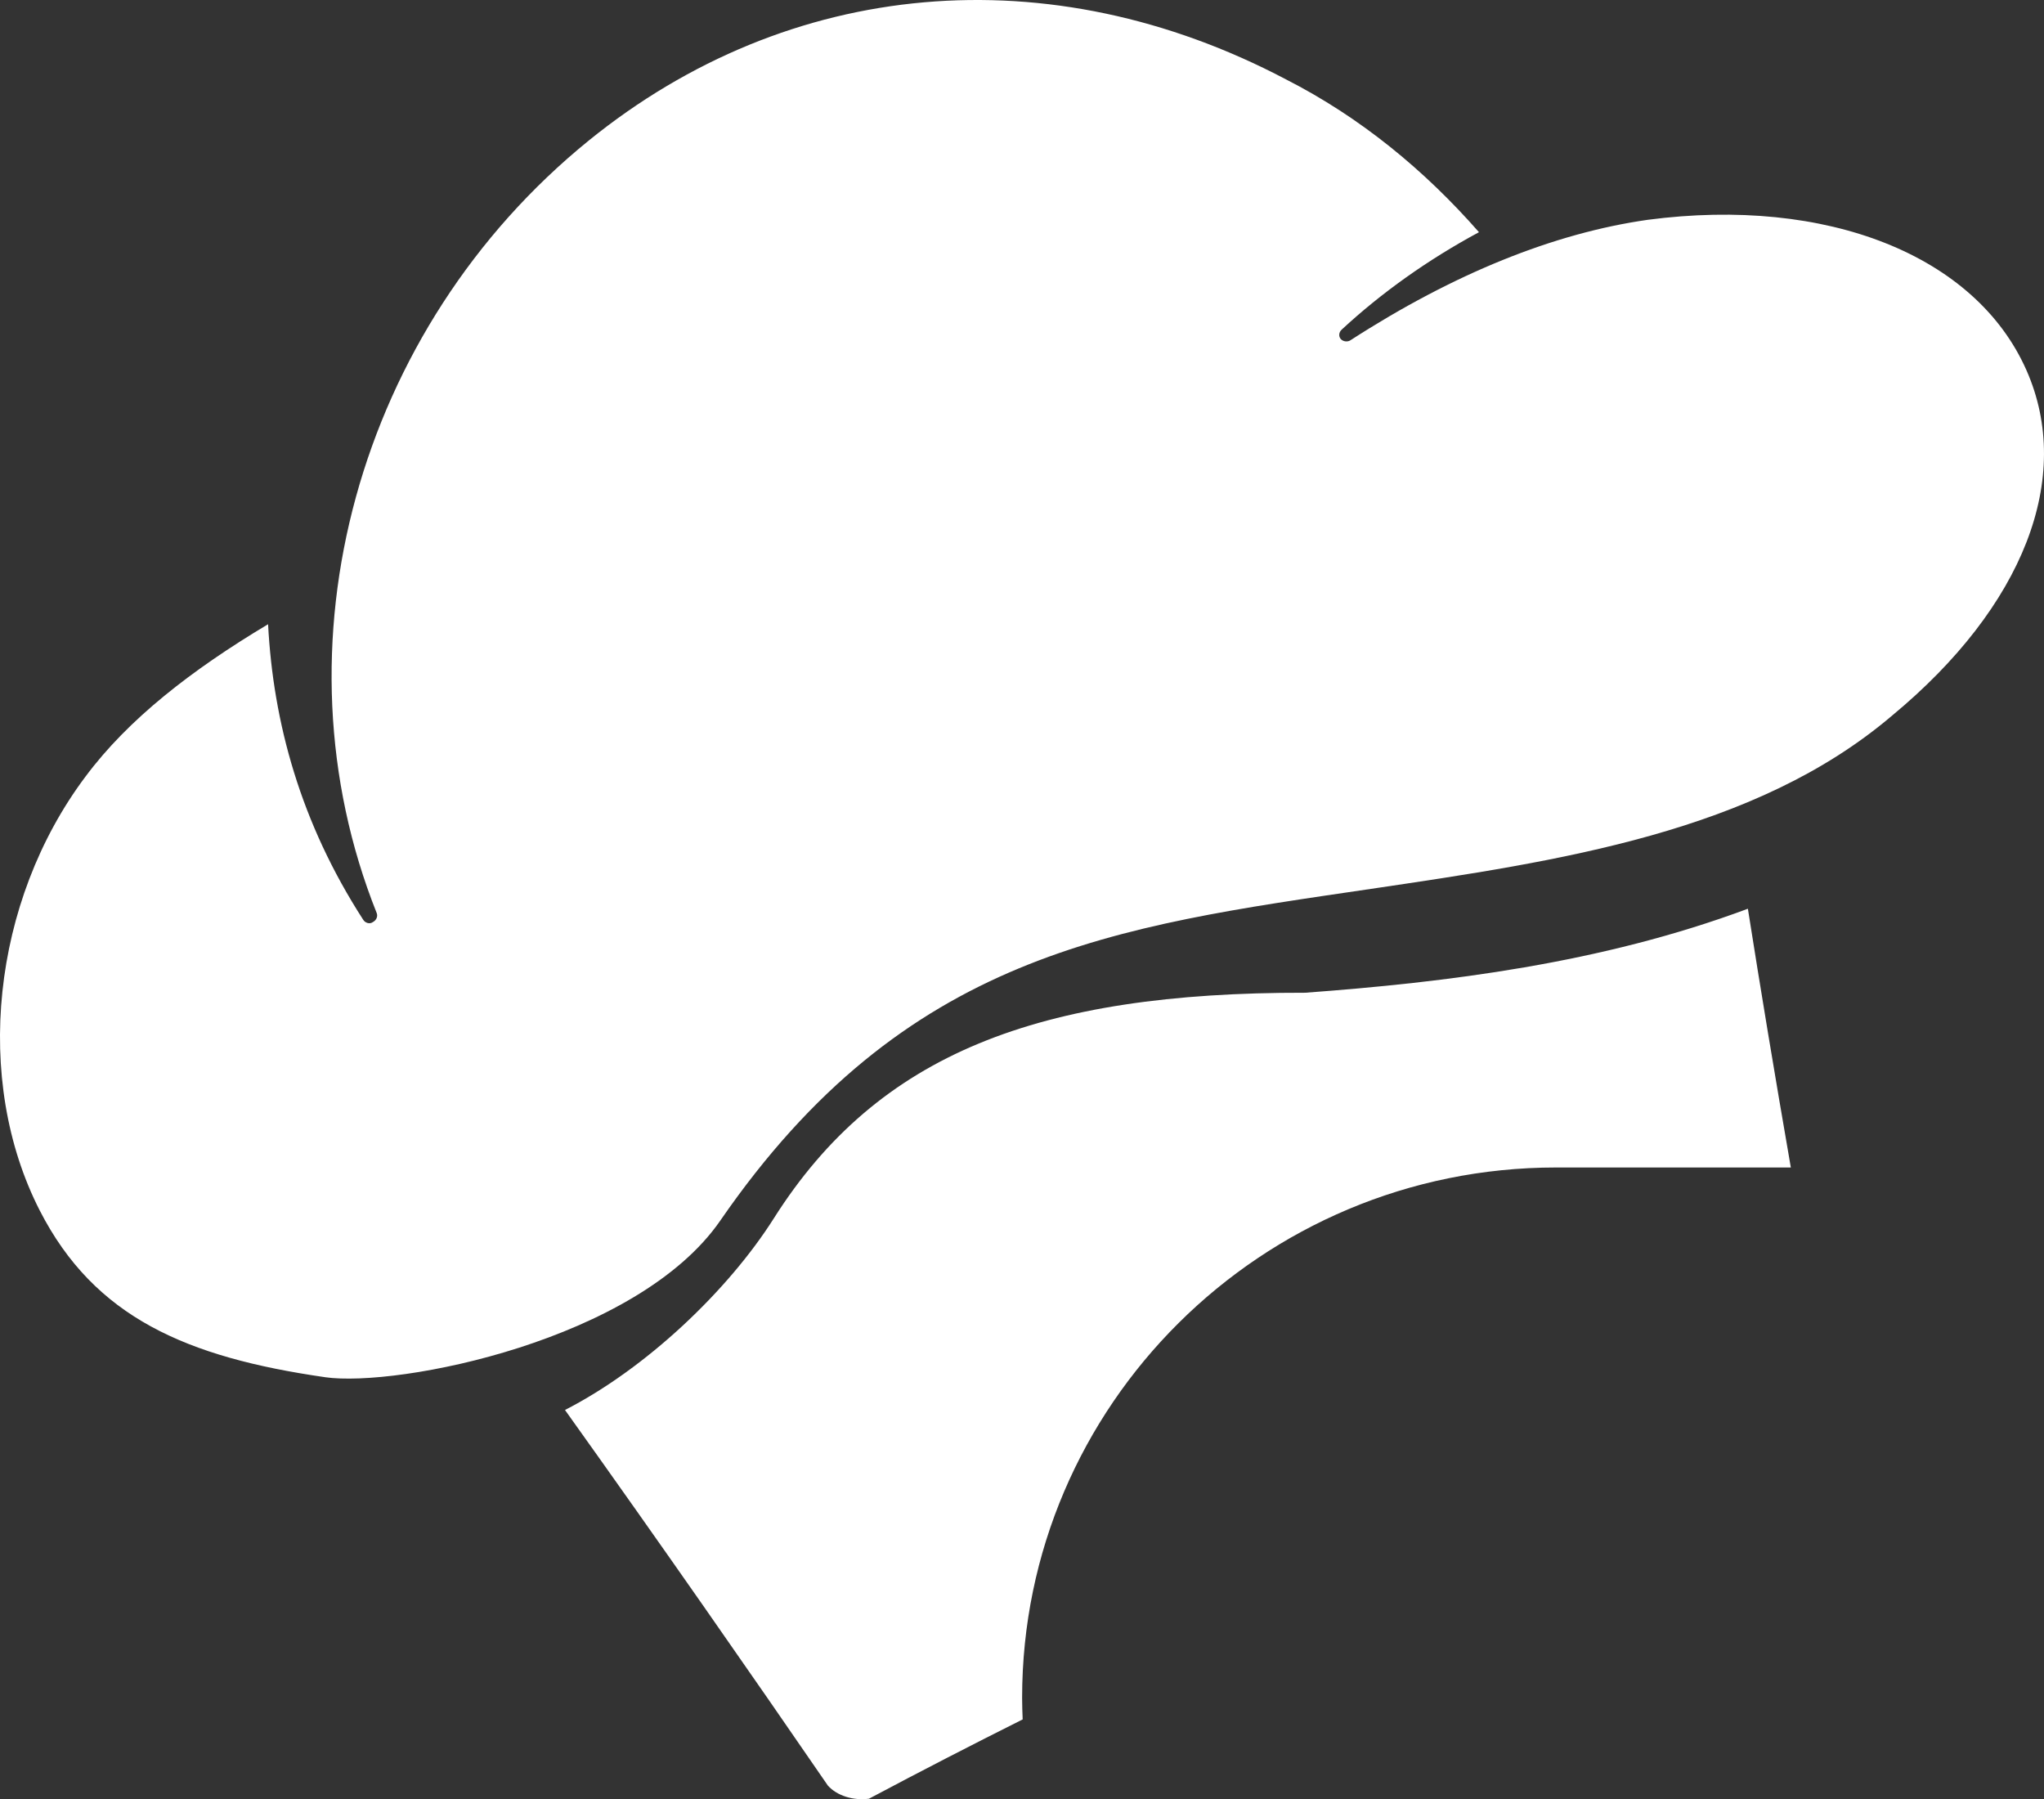 <?xml version="1.0" encoding="UTF-8"?><svg id="Layer_2" xmlns="http://www.w3.org/2000/svg" width="110.961" height="97.656" viewBox="0 0 110.961 97.656"><rect x="0" y="0" width="110.961" height="97.656" fill="#333333" stroke="none"/><g id="Kapa"><path d="M17.653,74.752c-7.525-1.084-12.521-3.244-15.493-9.044-3.627-7.085-2.611-16.772,2.483-23.559,2.325-3.124,5.779-5.8,9.91-8.267.278,5.322,1.753,10.763,5.169,16.048.106.164.346.246.519.119.189-.097.279-.306.211-.485-5.794-14.493-1.061-31.737,11.505-41.932,10.896-8.835,25.042-10.075,37.849-3.326,4.048,2.063,7.532,4.933,10.482,8.297-2.777,1.495-5.305,3.296-7.457,5.292-.151.142-.173.359-.045.508.128.142.376.172.534.06,5.606-3.618,11.039-5.808,16.133-6.533,9.737-1.278,17.803,1.928,20.557,8.169,2.573,5.822-.15,12.826-7.291,18.738-7.442,6.338-18.044,7.893-28.3,9.41-13.913,2.048-25.283,3.461-35.313,17.998-4.493,6.511-17.503,9.074-21.468,8.506h.015ZM55.487,92.153c0-15.868,12.995-28.784,28.977-28.784h12.754c-.88-5.068-1.648-9.709-2.332-14.045-7.977,2.975-16.366,3.992-24.034,4.56-14.455-.023-23.168,3.288-28.842,12.243-2.491,3.931-6.93,8.147-11.339,10.404,5.207,7.288,10.075,14.284,14.274,20.39.496.546,1.362.822,2.227.71,2.852-1.517,5.613-2.937,8.345-4.305-.015-.389-.03-.777-.03-1.173Z" fill="#fff" stroke-width="0"/></g></svg>